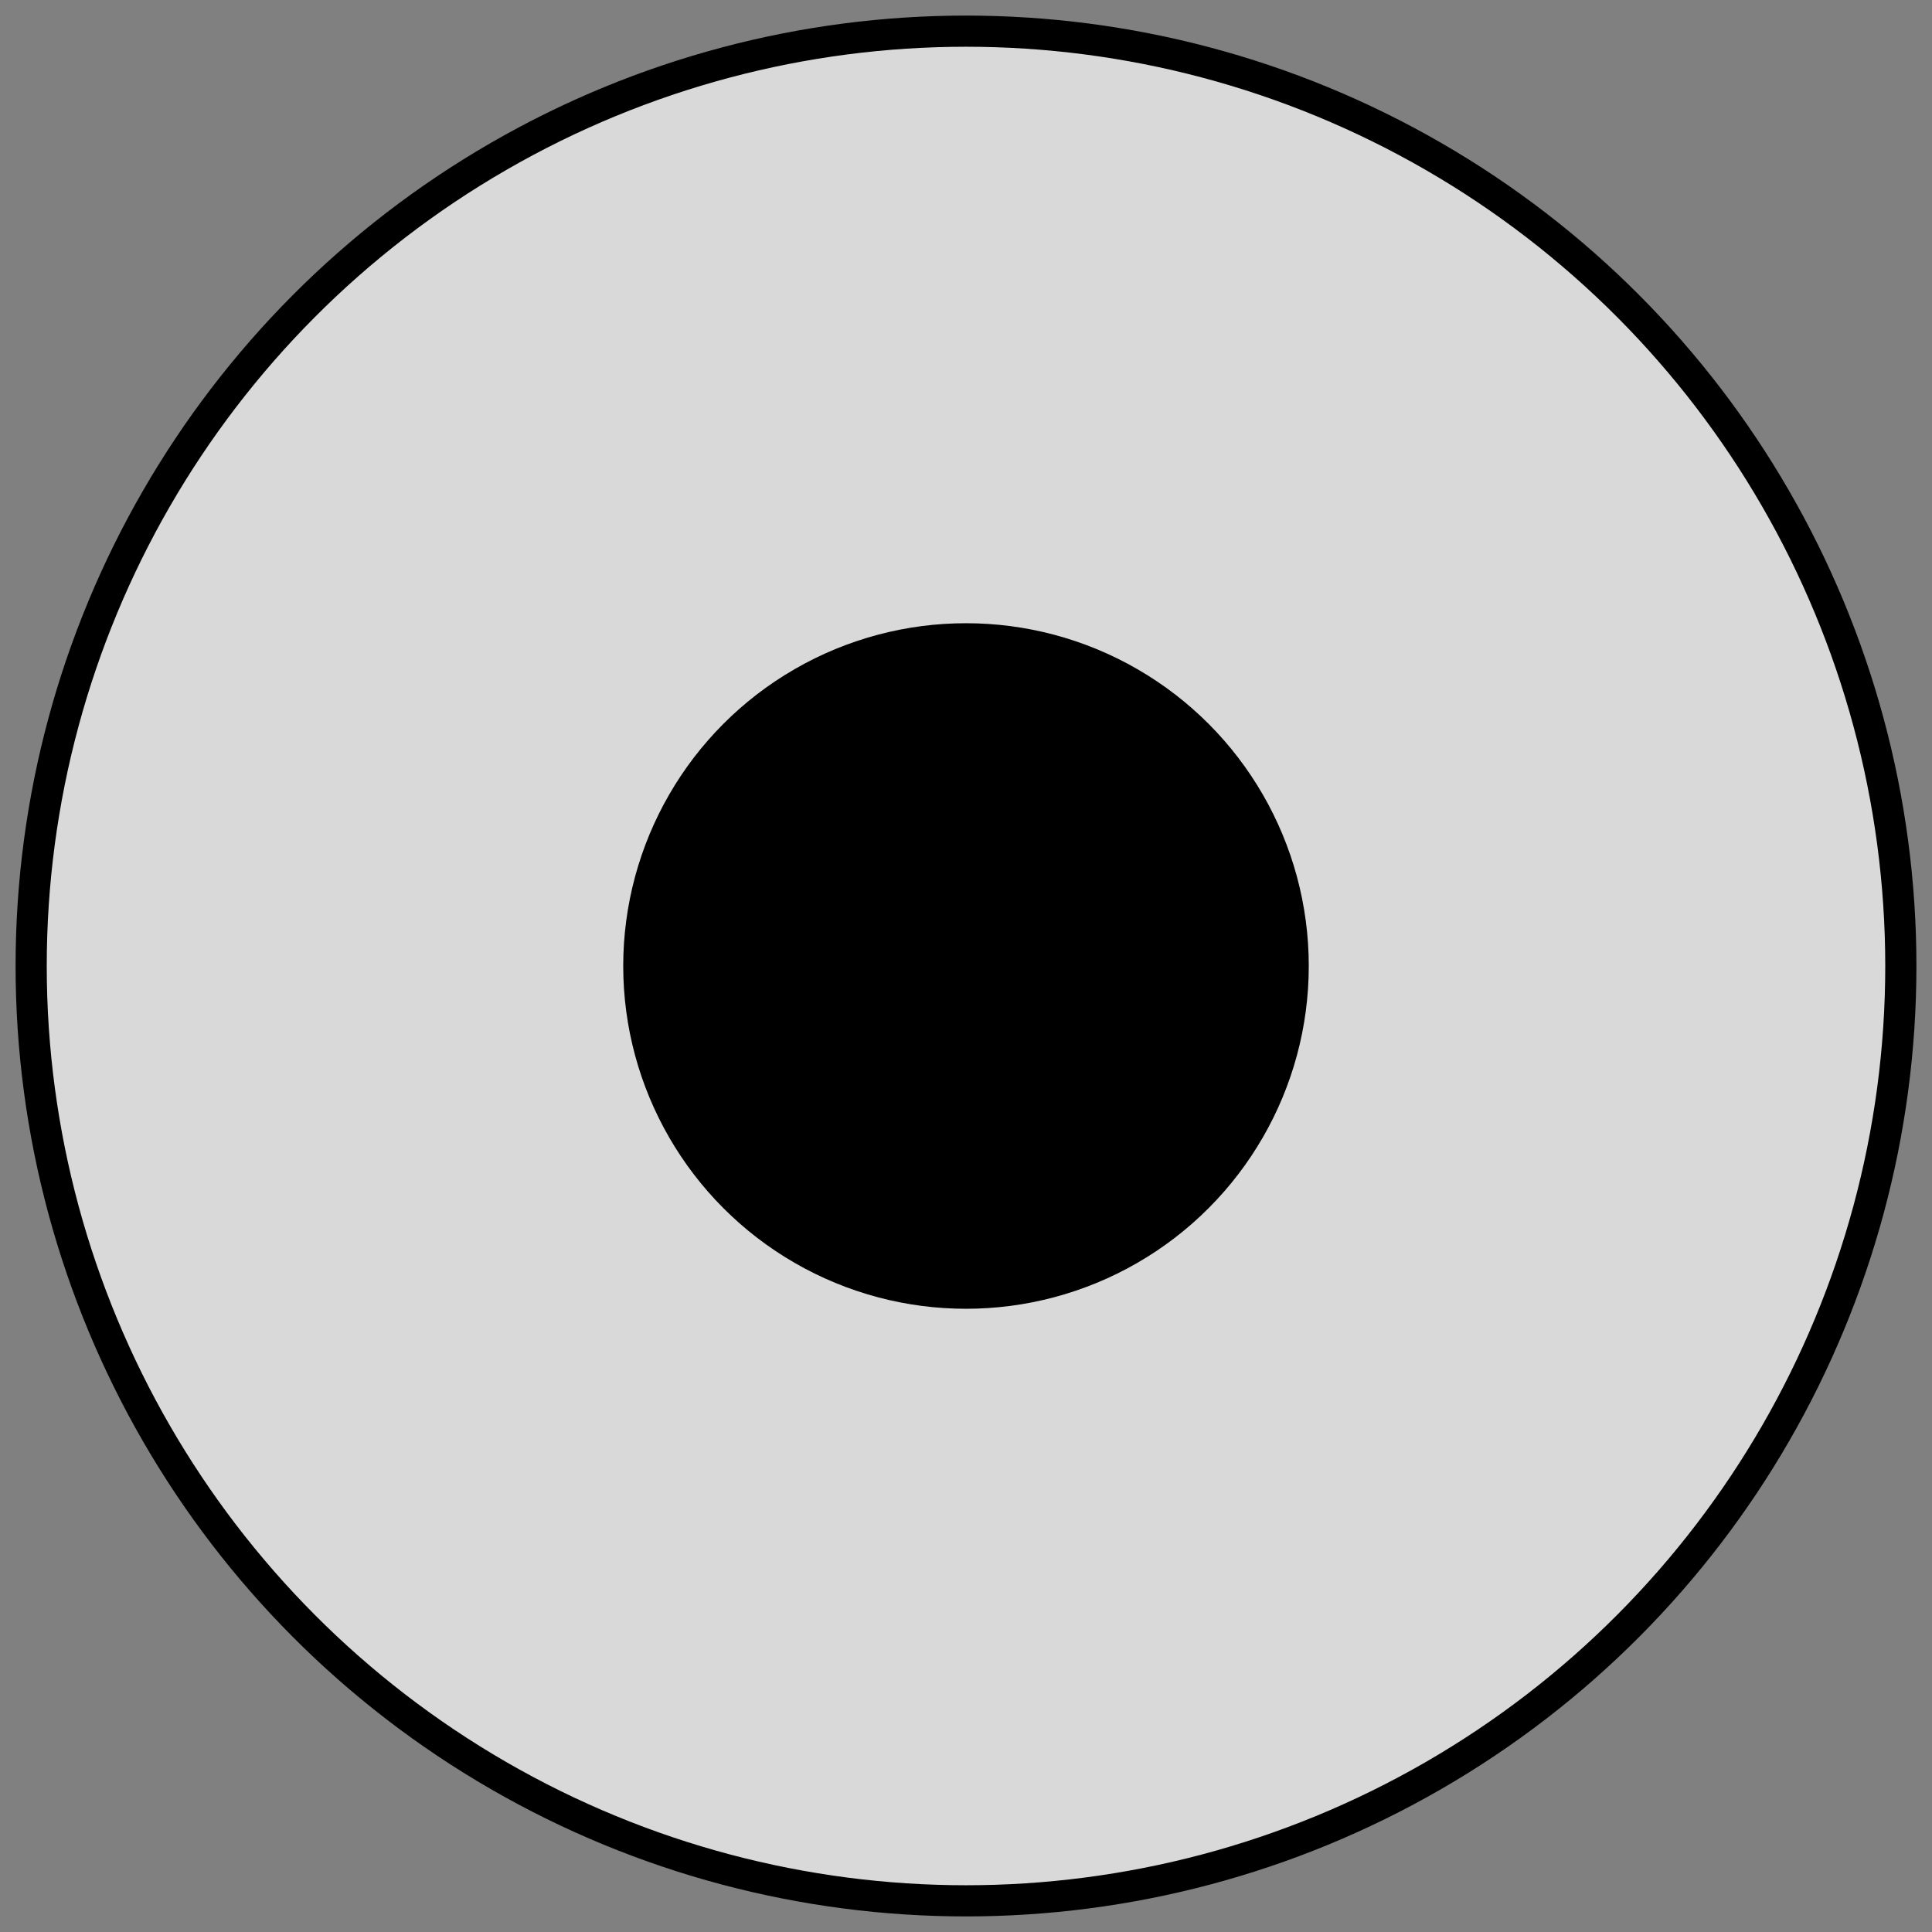 <?xml version="1.0" encoding="UTF-8"?>
<svg id="Capa_1" xmlns="http://www.w3.org/2000/svg" version="1.1" viewBox="0 0 31 31">
  <rect x="0" y="0" width="31" height="31" fill="#808080" stroke="none"/>
  <!-- Generator: Adobe Illustrator 29.3.1, SVG Export Plug-In . SVG Version: 2.1.0 Build 151)  -->
  <defs>
    <style>
      .st0 {
        fill: #fff;
        fill-opacity: .7;
        stroke: #000;
        stroke-width: .5px;
      }
    </style>
  </defs>
  <circle class="st0" cx="15.5" cy="15.5" r="15"/>
  <circle cx="15.5" cy="15.5" r="5.5"/>
</svg>